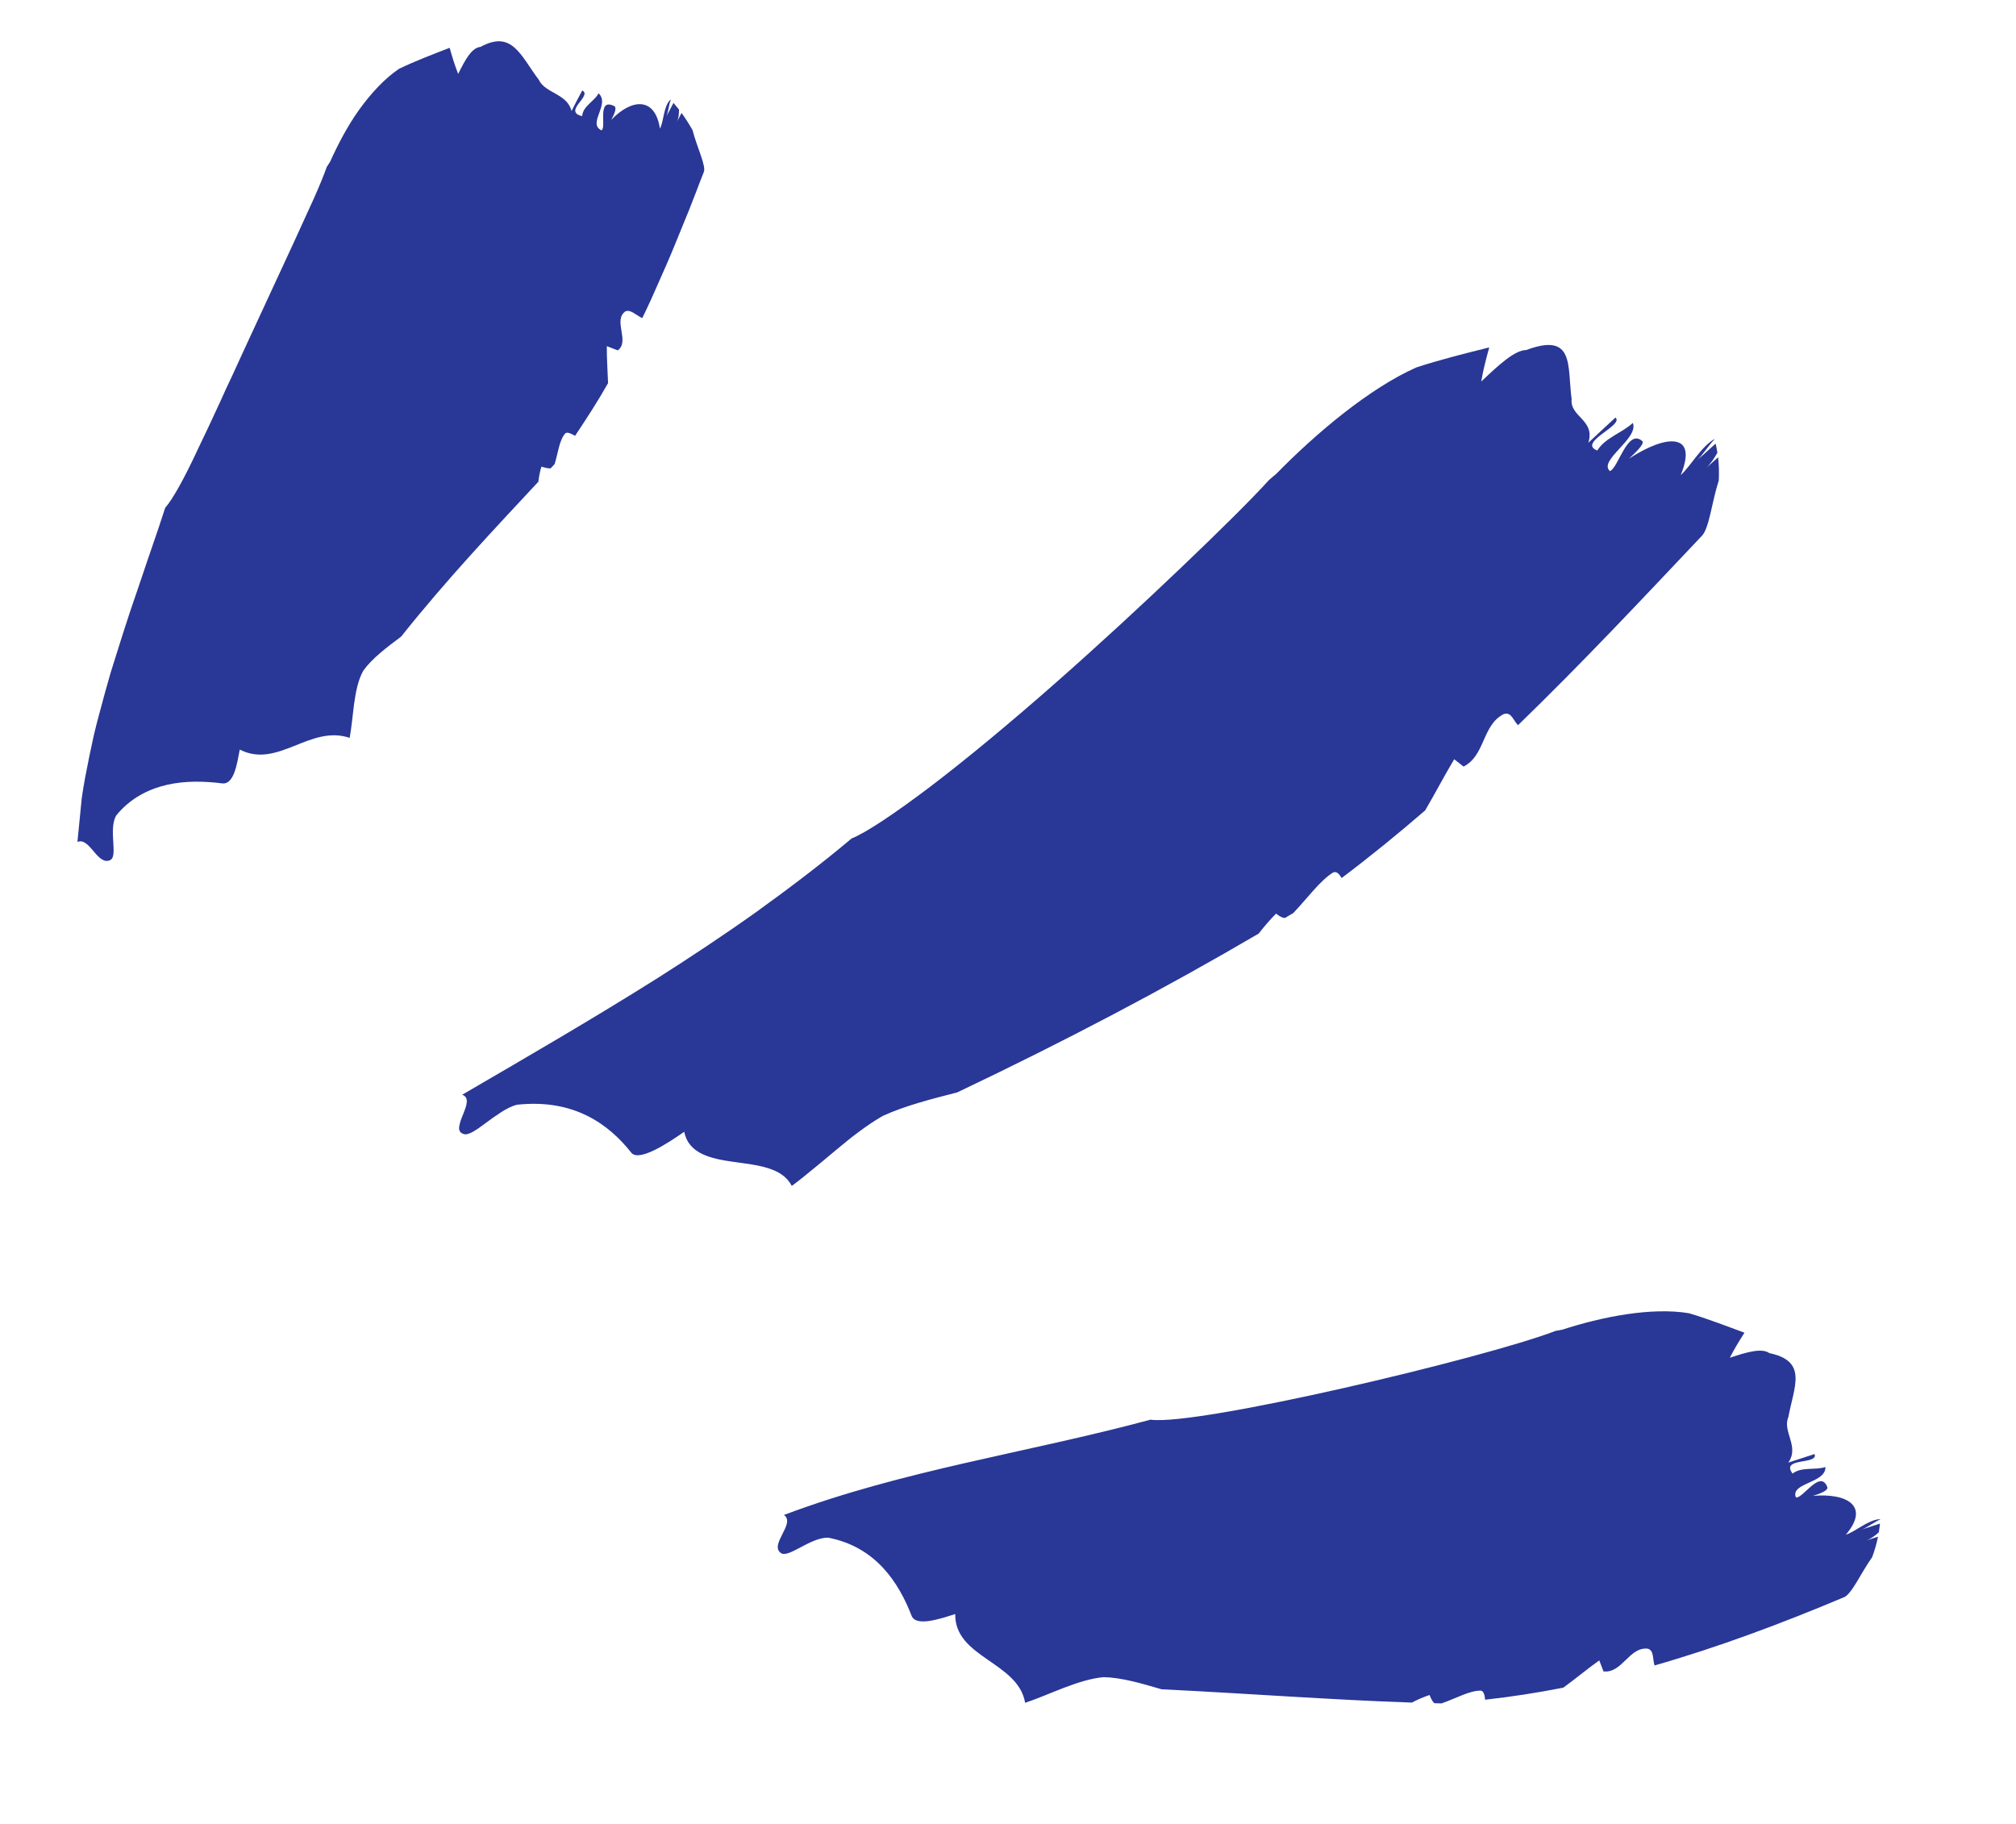 <svg xmlns="http://www.w3.org/2000/svg" width="42" height="38" viewBox="0 0 42 38" fill="none"><g clip-path="url(#clip0_584_9837)"><path d="M34.469 34.698C34.427 34.552 34.459 34.387 34.33 34.349C33.943 34.304 33.794 34.869 33.406 34.822C33.377 34.746 33.347 34.67 33.318 34.593C33.074 34.766 32.827 34.973 32.569 35.161C32.029 35.267 31.487 35.352 30.94 35.412C30.931 35.322 30.916 35.241 30.855 35.223C30.62 35.218 30.34 35.382 30.032 35.489C29.983 35.488 29.932 35.486 29.883 35.485C29.834 35.444 29.802 35.363 29.783 35.314C29.643 35.359 29.523 35.416 29.413 35.472C27.749 35.416 26.039 35.285 24.2 35.195C23.783 35.073 23.367 34.95 22.995 34.942C22.46 34.988 21.848 35.316 21.357 35.476C21.209 34.62 19.884 34.536 19.901 33.627C19.573 33.733 19.082 33.894 18.992 33.664C18.725 32.977 18.25 32.228 17.253 32.036C16.881 32.029 16.43 32.468 16.27 32.357C16.017 32.181 16.585 31.739 16.332 31.563C18.831 30.623 21.386 30.273 23.969 29.578C24.949 29.714 30.928 28.297 32.409 27.728C32.456 27.719 32.503 27.71 32.55 27.702C33.37 27.436 34.397 27.23 35.186 27.36C35.562 27.471 35.954 27.622 36.343 27.766C36.228 27.944 36.124 28.119 36.038 28.287C36.366 28.181 36.694 28.074 36.862 28.191C37.667 28.36 37.377 28.884 37.257 29.525C37.128 29.825 37.495 30.137 37.256 30.472C37.475 30.401 37.584 30.366 37.803 30.294C37.891 30.524 37.087 30.355 37.345 30.701C37.534 30.554 37.811 30.636 38.03 30.564C38.039 30.906 37.295 30.89 37.414 31.196C37.553 31.237 37.921 30.6 38.069 30.982C38.098 31.059 37.88 31.13 37.771 31.165C38.485 31.104 38.962 31.38 38.454 31.975C38.667 31.905 38.928 31.657 39.172 31.651C39.171 31.653 39.171 31.655 39.171 31.657C39.06 31.701 38.886 31.835 38.782 31.868C38.91 31.827 39.038 31.785 39.166 31.743C39.16 31.804 39.151 31.865 39.142 31.925C39.058 31.999 38.971 32.065 38.871 32.098C38.955 32.07 39.04 32.042 39.126 32.015C39.096 32.16 39.055 32.304 39.004 32.441C38.765 32.777 38.571 33.228 38.407 33.281C37.115 33.825 35.803 34.316 34.469 34.699L34.469 34.698Z" fill="#293796"></path><path d="M31.626 15.11C31.52 15.002 31.487 14.824 31.327 14.878C30.876 15.104 30.944 15.742 30.491 15.971C30.427 15.921 30.361 15.87 30.296 15.818C30.094 16.154 29.904 16.522 29.691 16.884C29.129 17.37 28.549 17.842 27.951 18.293C27.903 18.215 27.853 18.148 27.776 18.176C27.507 18.34 27.251 18.698 26.944 19.022C26.885 19.057 26.827 19.092 26.77 19.125C26.696 19.121 26.628 19.068 26.585 19.034C26.443 19.178 26.326 19.317 26.223 19.45C24.276 20.592 22.209 21.681 19.943 22.759C19.394 22.9 18.852 23.038 18.391 23.249C18.072 23.433 17.741 23.687 17.422 23.956C17.263 24.091 17.101 24.222 16.946 24.351C16.79 24.479 16.641 24.602 16.495 24.708C16.299 24.32 15.778 24.276 15.292 24.208C14.804 24.14 14.345 24.037 14.255 23.579C13.882 23.841 13.305 24.208 13.152 24.015C12.691 23.433 11.969 22.887 10.772 23.016C10.663 23.043 10.553 23.1 10.445 23.169C10.337 23.238 10.231 23.314 10.132 23.388C9.934 23.534 9.764 23.661 9.663 23.627C9.577 23.602 9.556 23.544 9.567 23.469C9.578 23.394 9.611 23.305 9.648 23.216C9.719 23.038 9.787 22.862 9.629 22.808C11 22.009 12.356 21.224 13.717 20.367C14.395 19.935 15.074 19.486 15.747 19.007C16.418 18.523 17.087 18.02 17.743 17.468C18.029 17.356 18.627 16.96 19.384 16.387C20.141 15.811 21.054 15.053 21.975 14.242C22.896 13.432 23.826 12.571 24.622 11.811C25.416 11.053 26.078 10.398 26.442 9.996C26.492 9.953 26.542 9.911 26.592 9.869C27.419 9.025 28.532 8.087 29.51 7.654C29.995 7.496 30.512 7.366 31.026 7.238C30.956 7.489 30.896 7.728 30.859 7.949C31.205 7.621 31.553 7.294 31.795 7.293C32.811 6.915 32.649 7.621 32.742 8.314C32.702 8.688 33.241 8.745 33.09 9.225C33.313 9.013 33.429 8.91 33.656 8.699C33.749 8.781 33.548 8.911 33.376 9.041C33.204 9.171 33.065 9.306 33.277 9.386C33.439 9.121 33.791 9.021 34.017 8.812C34.15 9.134 33.288 9.596 33.54 9.814C33.711 9.762 33.904 8.918 34.213 9.189C34.275 9.244 34.05 9.451 33.938 9.555C34.337 9.297 34.697 9.16 34.913 9.203C35.129 9.244 35.195 9.457 35.015 9.899C35.231 9.7 35.442 9.304 35.716 9.149C35.717 9.151 35.717 9.153 35.718 9.155C35.608 9.265 35.456 9.5 35.35 9.596C35.48 9.478 35.611 9.36 35.742 9.242C35.757 9.303 35.769 9.367 35.779 9.432C35.71 9.554 35.635 9.669 35.533 9.761C35.62 9.683 35.707 9.606 35.794 9.527C35.811 9.685 35.816 9.848 35.808 10.009C35.658 10.473 35.609 11.024 35.446 11.174C34.206 12.486 32.955 13.821 31.626 15.108L31.626 15.11Z" fill="#293796"></path><path d="M13.377 6.626C13.24 6.56 13.132 6.439 13.028 6.488C12.896 6.581 12.922 6.738 12.947 6.894C12.973 7.05 12.998 7.204 12.871 7.3C12.795 7.271 12.718 7.242 12.642 7.212C12.639 7.456 12.659 7.719 12.668 7.982C12.457 8.357 12.221 8.719 11.98 9.081C11.902 9.035 11.829 8.998 11.782 9.024C11.651 9.163 11.631 9.423 11.555 9.668C11.527 9.698 11.5 9.728 11.473 9.757C11.413 9.763 11.331 9.737 11.28 9.722C11.245 9.833 11.228 9.937 11.216 10.036C10.296 11.025 9.318 12.056 8.357 13.263C8.055 13.488 7.751 13.718 7.568 13.974C7.458 14.17 7.412 14.417 7.377 14.665C7.344 14.913 7.323 15.163 7.285 15.373C6.872 15.234 6.502 15.392 6.132 15.54C5.763 15.687 5.396 15.822 4.995 15.617C4.939 15.909 4.876 16.351 4.63 16.321C4.264 16.275 3.862 16.263 3.475 16.352C3.09 16.442 2.71 16.631 2.418 16.994C2.255 17.292 2.465 17.835 2.297 17.919C2.166 17.982 2.056 17.863 1.949 17.734C1.841 17.608 1.735 17.48 1.601 17.547C1.626 17.243 1.66 16.941 1.701 16.642C1.743 16.342 1.802 16.047 1.862 15.752C1.892 15.605 1.924 15.459 1.956 15.312C1.99 15.166 2.028 15.022 2.067 14.877C2.143 14.587 2.223 14.299 2.306 14.011C2.485 13.44 2.661 12.869 2.861 12.3C2.96 12.016 3.051 11.729 3.152 11.443C3.251 11.157 3.348 10.87 3.442 10.579C3.593 10.41 3.844 9.961 4.123 9.357C4.267 9.057 4.428 8.721 4.59 8.364C4.669 8.184 4.755 8.001 4.843 7.816C4.928 7.629 5.016 7.44 5.103 7.249C5.455 6.49 5.814 5.714 6.123 5.046C6.276 4.712 6.417 4.404 6.537 4.139C6.656 3.874 6.747 3.647 6.808 3.478C6.832 3.442 6.855 3.405 6.878 3.368C7.039 3.012 7.238 2.627 7.483 2.285C7.73 1.944 8.009 1.639 8.313 1.434C8.642 1.274 9.01 1.135 9.368 0.996C9.421 1.189 9.479 1.373 9.545 1.54C9.682 1.268 9.818 0.995 10.013 0.976C10.669 0.618 10.845 1.157 11.226 1.664C11.358 1.945 11.816 1.947 11.907 2.313C11.992 2.14 12.041 2.057 12.13 1.885C12.24 1.939 12.136 2.049 12.056 2.157C11.974 2.265 11.924 2.374 12.129 2.419C12.141 2.211 12.382 2.114 12.47 1.944C12.719 2.173 12.231 2.572 12.53 2.715C12.643 2.665 12.426 2.029 12.794 2.209C12.867 2.245 12.779 2.413 12.735 2.497C13.149 2.063 13.644 2.002 13.749 2.68C13.833 2.52 13.821 2.21 13.969 2.076C13.971 2.078 13.972 2.08 13.974 2.081C13.935 2.17 13.921 2.355 13.879 2.433C13.93 2.337 13.981 2.24 14.031 2.144C14.07 2.189 14.108 2.236 14.146 2.283C14.146 2.379 14.138 2.469 14.099 2.545C14.133 2.481 14.166 2.417 14.199 2.353C14.284 2.47 14.36 2.591 14.428 2.711C14.518 3.067 14.723 3.472 14.66 3.591C14.608 3.719 14.559 3.849 14.51 3.979L14.359 4.366L14.047 5.13C13.944 5.385 13.832 5.634 13.722 5.883C13.614 6.134 13.501 6.381 13.382 6.625L13.377 6.626Z" fill="#293796"></path></g><defs><clipPath id="clip0_584_9837"><rect width="34.011" height="38.773" fill="white" transform="matrix(0.098 -0.995 -0.995 -0.098 38.588 37.63)"></rect></clipPath></defs></svg>